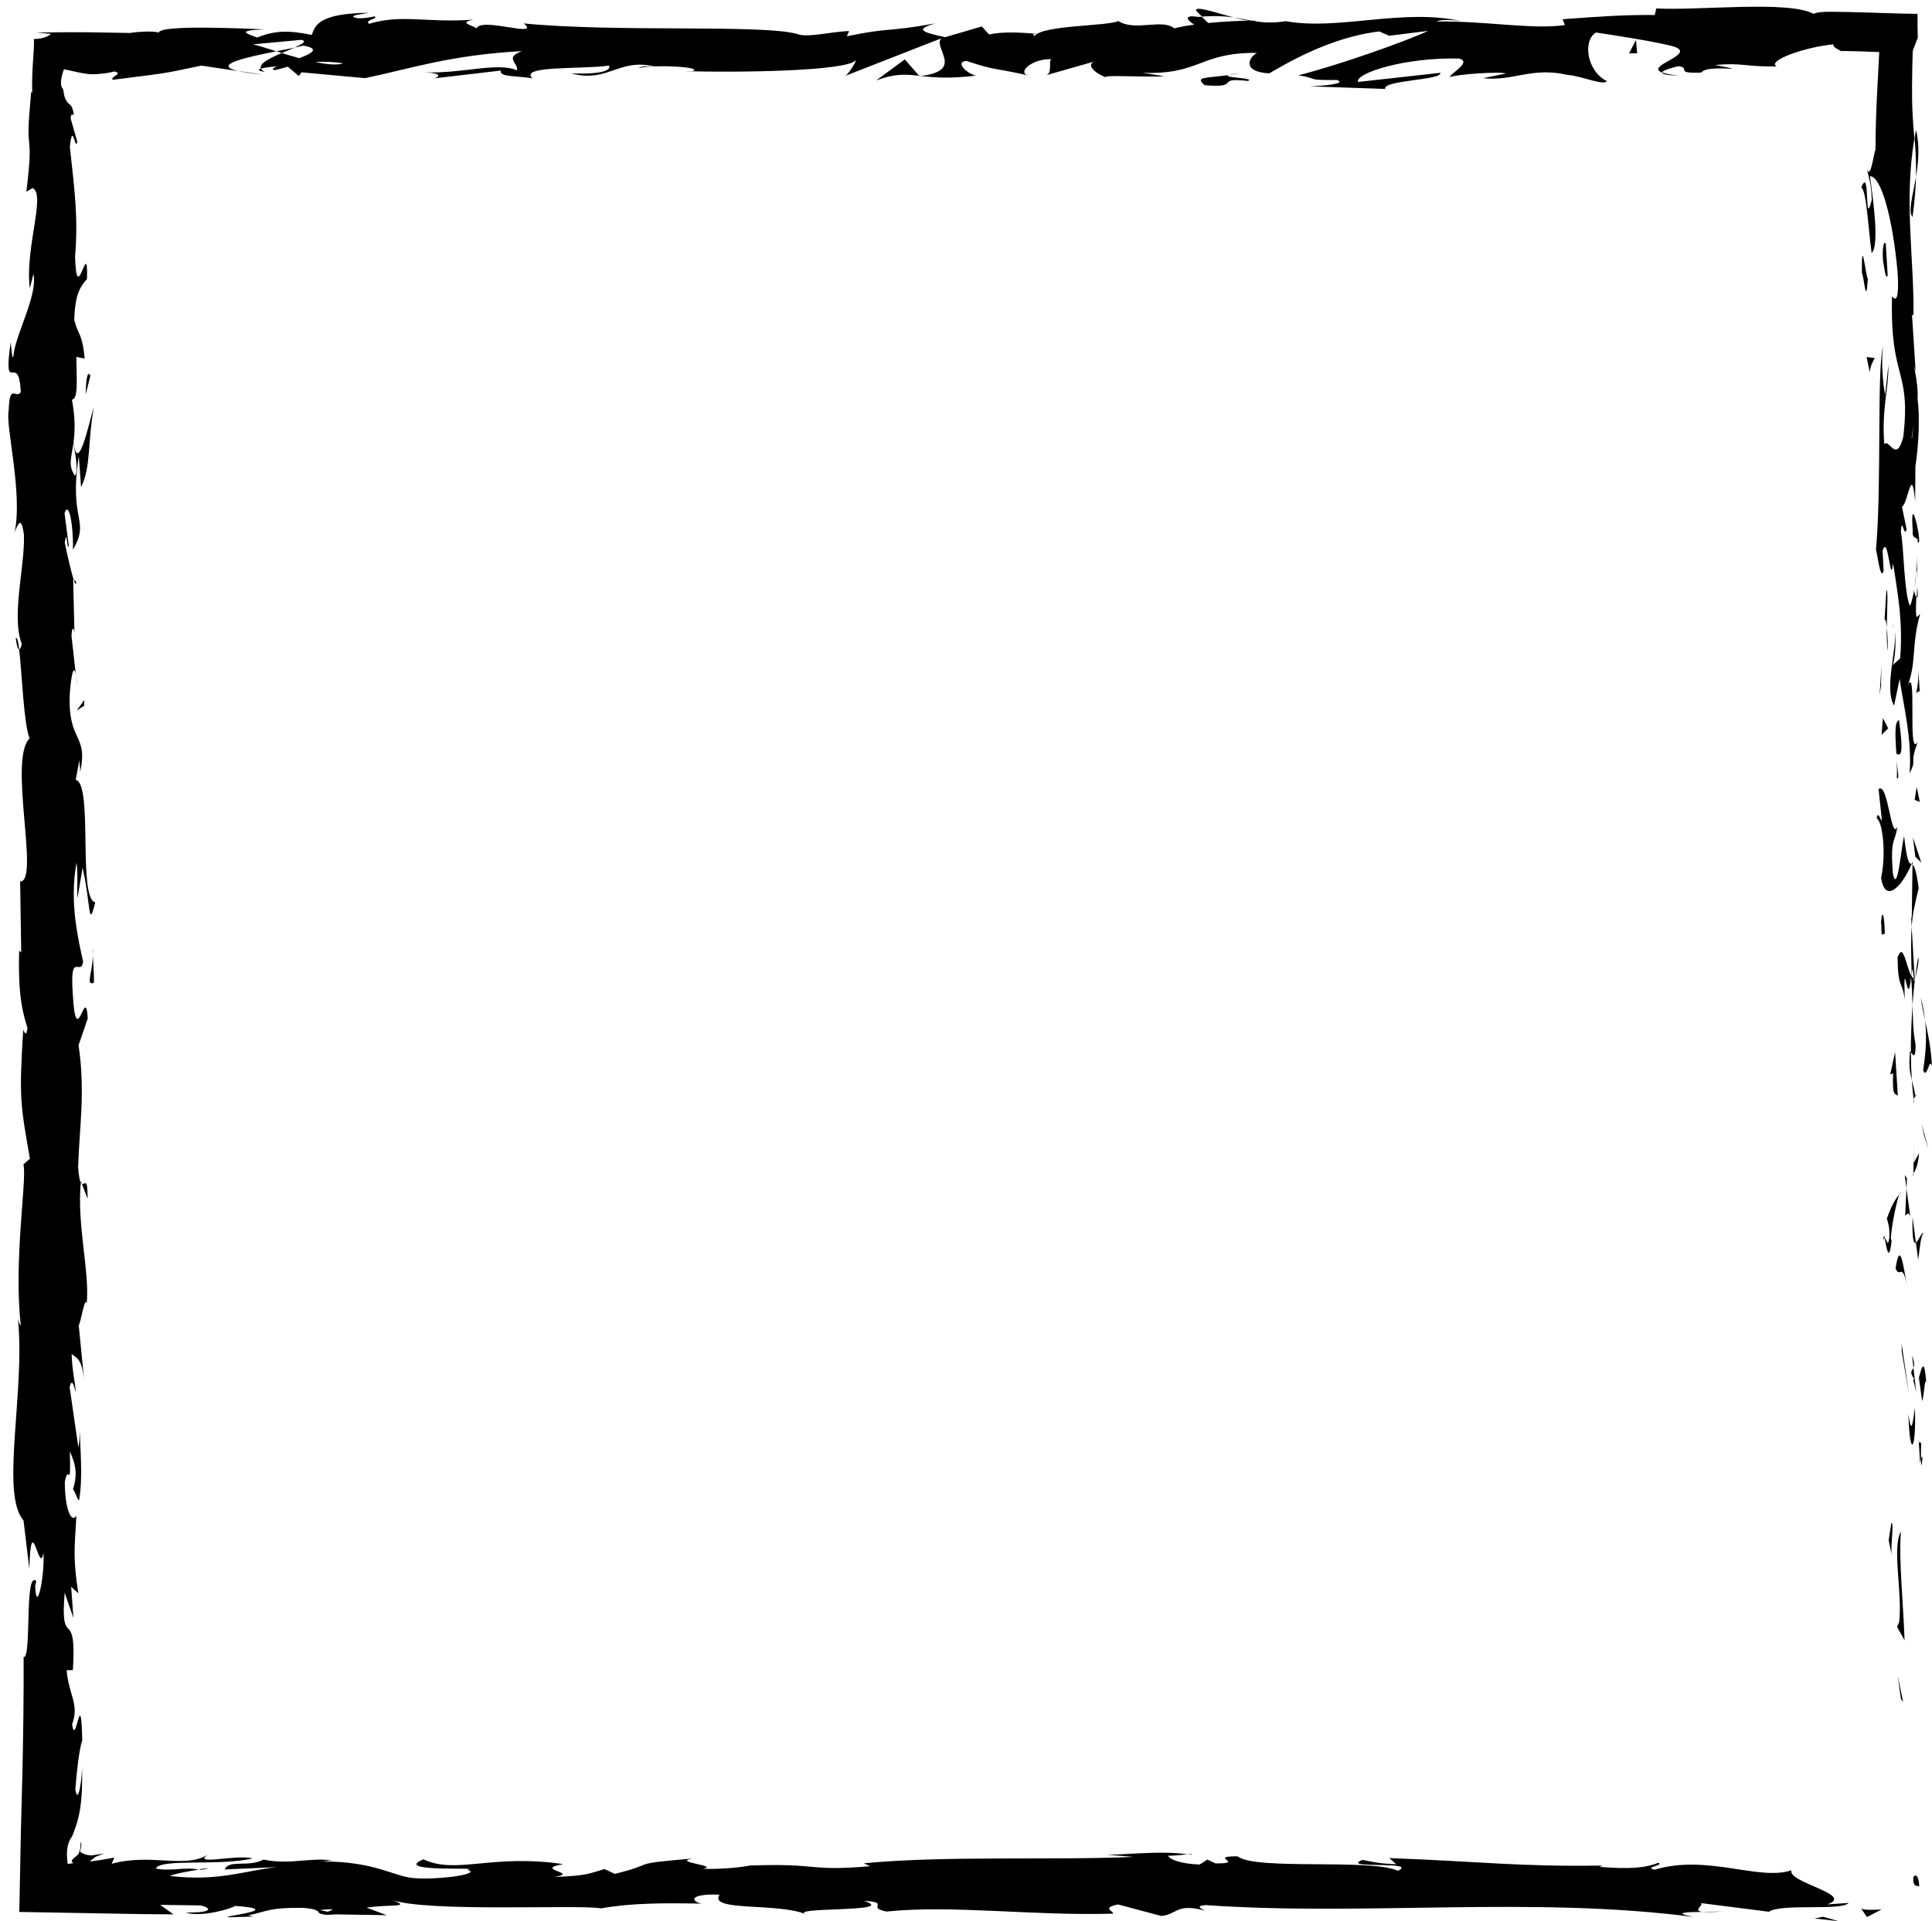 <?xml version="1.0" encoding="UTF-8" standalone="no"?><svg xmlns="http://www.w3.org/2000/svg" xmlns:xlink="http://www.w3.org/1999/xlink" fill="#000000" height="441.5" preserveAspectRatio="xMidYMid meet" version="1" viewBox="-1.9 -1.5 444.0 441.5" width="444" zoomAndPan="magnify"><g><g><g><g><g fill="#000000" id="change1_1"><path d="M437.81,430.11c-0.11,2.49,1.15,1.6,1.37,1.97C438.91,427.91,437.49,430.21,437.81,430.11z" fill="inherit"/><path d="M434.96 388.96L435.47 389.69 434.21 383.62z" fill="inherit"/><path d="M434.98,350.48c-2.14,3.64,0.35,13.94-0.42,20.8l-0.49,1.13l1.72,3.09 C435.53,367.17,434.38,356.34,434.98,350.48z" fill="inherit"/><path d="M439.61,329.96c-0.83,1.27-0.72-4.44-0.26,4.78c0.09-0.46,0.14-0.6,0.21-0.87 C439.55,333.05,439.55,331.9,439.61,329.96z" fill="inherit"/><path d="M439.56,333.88C439.62,337.93,440.26,331.23,439.56,333.88L439.56,333.88z" fill="inherit"/><path d="M439.09,315.16l0.74,5.34c0.49-1.11,0.6-5.87,0.96-4.1C440.38,310.92,439.89,312.05,439.09,315.16z" fill="inherit"/><path d="M437.52,310.1l0.32,2.77C438.04,312.38,438.12,311.65,437.52,310.1z" fill="inherit"/><path d="M438.5,318.74l-0.66-5.87c-0.35,0.77-1.04,0.85,0.24,2.69C437.44,315.08,438.05,316.24,438.5,318.74z" fill="inherit"/><path d="M438.18,322.06c-0.47,2.99-0.76,6.86-1.5,1.5C436.97,333.77,438.48,332.27,438.18,322.06z" fill="inherit"/><path d="M432.77,348.51l-0.63,4l0.72,3.46C432.5,354.25,433.44,348.26,432.77,348.51z" fill="inherit"/><path d="M440.2,281.91c-0.46-0.33-1.21,1.79-1.8,2.19l0.52,3.94C439.23,286.02,439.52,282.18,440.2,281.91z" fill="inherit"/><path d="M438.4,284.1l-0.78-5.9C437.52,283.47,437.9,284.44,438.4,284.1z" fill="inherit"/><path d="M435.15 309.15L436.79 318.84 435.12 307.28z" fill="inherit"/><path d="M440.25 259.38L441.31 262.73 439.71 256.77z" fill="inherit"/><path d="M440.07,244.44c0.87,2.47,1.48-3.39,2.02-0.78c-0.16-4.06-0.91-7.53-1.58-10.65 C440.88,236.33,440.78,239.86,440.07,244.44z" fill="inherit"/><path d="M439.52,227.77c0.21,1.66,0.58,3.37,0.98,5.24C440.3,231.25,440.01,229.52,439.52,227.77z" fill="inherit"/><path d="M437.84,268.16c0.28-0.46,1-1.33,1.3-4.64l-1.28,2.32C437.85,266.54,437.85,267.34,437.84,268.16z" fill="inherit"/><path d="M437.82,265.92l0.04-0.08c0.04-2.52,0.06-4.26,0.07-5.01C437.92,261.46,437.88,263,437.82,265.92z" fill="inherit"/><path d="M437.84,268.74c0-0.21,0-0.37,0.01-0.58C437.71,268.38,437.67,268.52,437.84,268.74z" fill="inherit"/><path d="M436.31,293.69c-0.72-3.47-1.49-10.69-2.58-3.7C434.61,292.47,435.23,288.47,436.31,293.69z" fill="inherit"/><path d="M436.23,271.62l-0.29,6.27c0.34-0.12,0.83-1.25,1.19,0.46L436.23,271.62z" fill="inherit"/><path d="M435.83 268.56L436.23 271.62 436.34 269.3z" fill="inherit"/><path d="M438.32,238.51c-0.56-2.71-0.61-5.67-0.69-9.01c-0.25,3.58-0.39,7.29-0.39,10.81 C437.64,240.8,438.37,242.35,438.32,238.51z" fill="inherit"/><path d="M437.96,251.83c-0.02-0.19-0.05-0.43-0.07-0.6C437.78,251.59,437.75,251.89,437.96,251.83z" fill="inherit"/><path d="M437.63,196.57c-0.08,0.18-0.15,0.34-0.23,0.53c0.08,0.04,0.15,0.07,0.22,0.12L437.63,196.57z" fill="inherit"/><path d="M437,240.91c-0.25,2.69,0.07,4.3,0.46,5.84c-0.13-2.01-0.21-4.15-0.22-6.44 C437.06,240.08,436.94,240.04,437,240.91z" fill="inherit"/><path d="M438.92,218.59c-0.27,1.4-0.49,2.99-0.7,4.67C438.62,221.88,439.25,219.08,438.92,218.59z" fill="inherit"/><path d="M438.25,250.32c0.02,0.13,0.04,0.26,0.06,0.4C438.58,249.84,438.44,249.95,438.25,250.32z" fill="inherit"/><path d="M438.25,250.32c-0.18-1.39-0.5-2.48-0.78-3.57c0.1,1.64,0.24,3.16,0.43,4.48 C437.98,250.89,438.12,250.56,438.25,250.32z" fill="inherit"/><path d="M429.4,186.59c1.19,0.47,2.29,7.56,1.01,13.67c0.89,6.02,4.8,2.08,6.98-3.17c-0.52-0.19-1-0.19-1.7-6.38 c-0.65,2.17-1.52,13.74-2.59,8.52c-0.61-8.2,0.42-6.72,1.05-10.71c-1.48,3.39-2.15-10.44-4.33-8.65l0.77,7.19 C430.25,187.2,429.71,184.59,429.4,186.59z" fill="inherit"/><path d="M437.28,208.89l0.15,2.55c0.21-2.9,0.68-4.98,1.61-8.81c-0.58-4.24-1.02-5.12-1.42-5.41l-0.17,12.55 L437.28,208.89z" fill="inherit"/><path d="M437.43,222.88c-1.29-1.99-1.84-8.11-3.24-4.36c0.09,7.48,1.08,5.24,1.64,9.71 c-0.32-12.07,0.72,3.47,1.45-5.25c0.22,2.37,0.29,4.5,0.34,6.52c0.16-2.17,0.35-4.27,0.59-6.24c-0.03,0.11-0.05,0.19-0.08,0.28 l0,0.06c-0.01,0-0.01-0.01-0.02-0.01c-0.16,0.52-0.26,0.69-0.17,0.1c-0.02-0.04-0.02-0.19-0.03-0.25 C437.75,223.35,437.59,223.12,437.43,222.88c0.27-3.49,0.34-0.55,0.49,0.54c0.06,0.04,0.12,0.13,0.19,0.15 c0.01-0.01,0.01-0.03,0.02-0.04l-0.71-12.09C437.25,214,437.28,217.2,437.43,222.88z" fill="inherit"/><path d="M430.95,283.54c0.11-0.37,0.21-0.36,0.3-0.39C431.09,282.37,430.98,282.08,430.95,283.54z" fill="inherit"/><path d="M431.73,278.57c0.18,0.88,0.7,1.61,0.56,4.47c-0.39,2.48-0.62-0.01-1.04,0.12 c0.34,1.72,0.93,6.03,1.56,0.63l-0.18-0.85c0.44-4.87,2.06-11.12,2.23-10.27C433.7,274.08,432.87,275.33,431.73,278.57z" fill="inherit"/><path d="M434.25,250.38l-0.63-10.07l-1.12,5.13l0.67-0.26C432.91,250.9,433.73,249.67,434.25,250.38z" fill="inherit"/><path d="M438.28 195.42L439.64 196.75 437.71 190.94z" fill="inherit"/><path d="M438.11 182.34L439.3 182.82 438.59 179.37z" fill="inherit"/><path d="M15.53,153.64l0.34,2.96C15.76,155.2,15.65,154.3,15.53,153.64z" fill="inherit"/><path d="M15.61,132.23l-0.58-0.52C15.35,132.69,15.59,133.1,15.61,132.23z" fill="inherit"/><path d="M281.62,2.5c-4.31-1.11-9.12-2.83-8.6-1.49l1.32,1.3C277.35,2.08,279.66,2.23,281.62,2.5z" fill="inherit"/><path d="M61.61,10.28c0.41,0.13,0.84,0.26,1.26,0.4c1.05-0.45,2.03-0.87,2.91-1.24 C64.53,9.68,63.11,9.97,61.61,10.28z" fill="inherit"/><path d="M58.57,15.66l-5.68-0.84C54.17,15.12,56,15.4,58.57,15.66z" fill="inherit"/><path d="M16.91,270.58l1.33,3.45C18.23,268.63,17.56,271.01,16.91,270.58z" fill="inherit"/><path d="M437.63,48.37c0.51-3.72,0.72-6.68,0.79-9.28C437.67,43.57,436.55,47.19,437.63,48.37z" fill="inherit"/><path d="M1.72,145.21c0.24,1.81,0.5,2.58,0.79,2.53C2.29,145.88,2.04,144.83,1.72,145.21z" fill="inherit"/><path d="M438.42,28.36c-0.13,0.65-0.2,1.3-0.31,1.96c0.22,2.72,0.39,5.45,0.31,8.77 C438.98,35.79,439.32,32,438.42,28.36z" fill="inherit"/><path d="M271.02,424.65c0.31,0.06,0.68,0.09,0.96,0.16C272.08,424.63,271.65,424.62,271.02,424.65z" fill="inherit"/><path d="M394.58,437.79c-1.22,0.08-3.2,0.08-5.07,0.1C390.42,437.98,391.95,437.97,394.58,437.79z" fill="inherit"/><path d="M438.68,129.71C438.77,132.48,438.83,130.15,438.68,129.71L438.68,129.71z" fill="inherit"/><path d="M433.53,143.2c-0.15-0.59-0.33-1.04-0.63-1.11C433.21,142.32,433.41,142.71,433.53,143.2z" fill="inherit"/><path d="M421.22,10.17c-0.08,0-0.14,0-0.24,0C421.74,10.42,421.61,10.37,421.22,10.17z" fill="inherit"/><path d="M438.09,133.88c0.16-1.04,0.29-2.24,0.39-3.55C438.38,130.91,438.25,131.99,438.09,133.88z" fill="inherit"/><path d="M438.71,133.32c-0.05,0.96-0.09,1.71-0.13,2.42C438.8,136.09,438.93,135.78,438.71,133.32z" fill="inherit"/><path d="M438.61,125.84c0.02,1.59-0.04,3.07-0.14,4.49c0.09-0.54,0.16-0.77,0.21-0.63 C438.67,128.89,438.65,127.75,438.61,125.84z" fill="inherit"/><path d="M43.78,428.14c0.18,0.04,0.39,0.07,0.59,0.12C47.17,427.72,45.95,427.81,43.78,428.14z" fill="inherit"/><path d="M209.42,16.02c0.13-0.01,0.2-0.05,0.32-0.06c-0.13-0.01-0.29-0.03-0.41-0.05L209.42,16.02z" fill="inherit"/><path d="M199.46,16.99c4.24-1.62,6.66-1.42,9.87-1.08l-3.3-3.75L199.46,16.99z" fill="inherit"/><path d="M15.91,204.91l1.17-7c1.92,8.45,1.26,14.56,2.91,7.99c-4.08-0.99-0.42-27.2-4.49-28.17l0.86-4.61 c-0.04,1.32,0.2,1.53,0.16,2.84c1.95-8.97-2.95-6.66-2.37-18.22c0.31-4.03,0.9-6.84,1.39-4.09l-1.01-8.98 c0.08-2.61,0.79-1.97,0.71,0.63l-0.33-13.69l0.12,0.1c-0.64-1.95-1.63-6.38-2.05-8.54c0.58-3.48,0.43,1.74,0.94,0.85 l-0.99-7.58c1.06-3.09,2.08,3.19,1.93,8.43c4.07-7.08-1.03-6.29,1.35-21.57l0.52,7.16c2.31-4.61,1.47-10.2,2.92-18.29 c-0.75,1.92-3.63,16.2-4.65,7.97c0.31-2.32,0.45-5.37-0.37-9.81c1.45-0.04,1.09-4.37,1.01-9.8l1.92,0.37 c-0.55-5.86-1.53-5.4-2.4-8.85c0.19-6.53,1.68-7.89,2.93-9.43c0.3-10.46-2.38,7.23-2.74-5.16c0.73-8.7-0.05-14.81-1.2-25.22 c0.66-6.09,1.17,1.06,1.72-1.12l-1.53-5.4c0.04-1.32,0.51-0.89,0.74-0.68c-0.3-2.27-0.78-2.37-1.25-2.79 c-0.12-0.1-0.23-0.23-0.35-0.41c-0.06-0.09-0.11-0.22-0.17-0.31c-0.05-0.07-0.11-0.16-0.16-0.26 c-0.21-0.41-0.39-1.09-0.52-2.27c-0.93-0.83-0.45-2.91,0.18-4.59c1.91,0.4,3.74,0.87,5.24,1.06c0.38,0.05,0.75,0.08,1.11,0.09 c0.18,0,0.36,0,0.54,0l0.77-0.04c1.36-0.08,2.68-0.27,3.92-0.6c2.18,0.54-1.05,1.18-0.39,1.92 c12.15-1.57,10.41-1.14,20.38-3.26l8.5,1.26c-6.24-1.44,1.73-3.15,8.72-4.55c-2.21-0.7-4.11-1.31-5.38-1.6l11.15-1.03 c1.35,0.31,0.22,0.97-1.6,1.78c0.76-0.16,1.48-0.31,2.04-0.46c3.99,0.71,1.92,1.82-0.94,2.89c-1.36-0.38-2.71-0.78-4.02-1.18 c-2.75,1.17-5.33,2.46-4.76,3.58c0.72-0.22,2.12-0.41,3.65-0.52c-0.72,0.32-1.18,0.6-0.85,0.79c0.38,0.2,1.54-0.22,3.36-0.71 l2.53,2.14l0.61-0.85l14.58,1.34c10.44-2.15,19.51-5.32,36.08-6.21c-4.11,1.57-0.88,2.56-1.11,4.42 c-4.52-1.97-12.83,0.84-21.41,0.44c4.48,0.21,3.49,1.09,2.35,1.4l15.31-1.79c-0.34,1.52,3.25,1.14,7.25,1.77 c-3.02-3,11.41-2,17.64-2.92c0.39,1.01-1.11,2.04-8.71,1.8c8.39,2.26,10.84-3.53,19.07-1.61c-1.86,0.02-2.86-0.13-3.59,0.38 c4.33-0.9,14.93-0.19,12.44,0.69l-1.85,0.02c12.32,0.36,37.5,0.02,39.34-2.53c0.12,0.33-1.61,3.08-2.36,3.59l21.98-8.59 c-1.94,2.19,5.5,7.41-4.72,8.65c2.93,0.31,6.56,0.68,12.75-0.1c-2-0.31-4.99-3.17-2.25-3.37c7.51,2.44,5.21,1.31,14.46,3.39 c-3-0.47,0.33-3.91,5.07-3.8c-0.74,0.51,0.39,3.39-1.34,3.75l11.8-3.37c-2.94,0.61-0.52,2.86,2.12,3.81 c-1.22-0.66,10.2,0.06,13.34-0.27l-5-0.78c13.32,0.51,13.16-4.74,26.37-4.57c-1.6,0.7-3.95,4.29,2.77,4.71 c3.08-1.73,13.64-8.31,25.33-9.64l2.24,0.99l8.97-1.12c-5.59,2.6-21.26,8.07-29.82,10.2c4.98,0.78,1.39,1.16,8.85,1.08 c2.64,0.93-4.07,1.4-6.27,1.46l17.38,0.6c-0.77-2.02,13.29-2.02,12.63-3.7l-18.88,2.09c-0.76-2.01,10.92-5.72,23.23-5.37 c3.13,0.8-2.34,3.59-2.09,4.26c1.6-0.69,11.69-1.33,12.82-0.83l-5.22,1.08c6.86,0.76,11.19-2.67,19.43-0.75 c2.84,0.13,8.49,2.6,8.98,1.4c-4.64-2.3-5.54-9.42-2.45-11.15c1,0.16,14.93,2.2,18.18,3.34c4.68,1.8-7.03,4.3-3.04,5.85 c0.17-0.55,2.76-1.23,3.84-1.45c2.99,0.47-1.24,1.71,5.25,1.46c1.08-2.05,13.2,0.17,3.07-1.73c6.35-0.58,6.75,0.42,14.2,0.33 c-1.19-0.66,0.49-1.79,3.25-2.82c1.38-0.52,3.04-1.01,4.74-1.41c0.85-0.2,1.72-0.38,2.57-0.52c0.43-0.07,0.85-0.14,1.26-0.19 c0.4-0.06,0.83-0.1,1.29-0.14c-0.41,0.52,1.06,1.2,1.64,1.51c3.38,0.05,6.28,0.15,8.83,0.27c-0.2,3.76-0.37,7.12-0.55,10.61 c-0.17,3.53-0.3,7.36-0.31,11.8c-0.49,1.12-1.09,6.97-1.97,4.48c0.36,1.74,1.05,3.35,1.1,7.09c-1.77,7.24-0.28-8.34-2.4-2.82 c1.19,0.47,1.64,9.68,2.38,15.01c1.84-1.64,0.35-12.31-0.39-17.65c2.53-0.02,5.18,9.27,6.35,21.95 c0.63,10.08-1.64,4.37-1.28,6.12c-0.44,18.93,4.42,16.13,2.59,31.85c-1.61,6.24-3.21,0.28-4.37,1.66 c-0.61-8.21,1.02-12.6,0.96-18.17l-0.76,6.85c-0.54-2.61-0.94-8.09-0.48-11.08c-1.45,5.23-0.28,31.98-1.62,46.59 c0.54,2.59,1.1,7.07,1.75,4.95l-0.23-4.62c1.3-4.25,1.8,8.7,2.41,2.85c0.91,6.2,2.35,13.15,1.62,21.88l-1.84,1.64 c0.54-0.19,1.1-5.7,0.53-8.16c0.82,3.64-2.49,13.38-0.08,17.37l1.27-6.12c0.92,6.22,2.88,13.92,2.3,21.65 c1.82-3.52-0.21-1.78,1.92-7.28c-2.64,4.76,0.11-19.79-2.67-12.13c2.47-5.64,1.05-9.76,3.15-17.13 c-0.61,0.23-1.16,2.61-0.86-3.88c-0.18-0.29-0.4-0.98-0.53-1.42c0.02-0.2,0.03-0.27,0.05-0.44c-0.03,0.13-0.05,0.23-0.07,0.36 c-0.09-0.28-0.11-0.31-0.02,0.13c-0.27,1.55-0.58,2.8-0.92,3.31c-1.39-3.22-1.35-13.55-2.07-17.04 c0.29-3.85,0.7,1.61,1.34-0.49l-1.08-5.22c1.35-0.52,2.24-10.24,3.03-1.16l0.06-8.17c0.76-4.81,1.06-11.43,0.49-15.5 c0.29-3.85-1.49-9.73-0.44-6.38l-0.83-12.81l0.34-0.12c0.17-12.64-2.23-26.02,0.2-40.47c-0.17-2.13-0.36-4.29-0.46-6.81 c-0.02-0.63-0.04-1.29-0.06-1.97c0-1.1-0.01-2.24-0.01-3.43c0.01-2.39,0.06-4.99,0.15-7.94c0.39-0.99,0.78-2.02,1.17-3.1 c-0.07-1.53-0.08-3.36-0.06-5.43c-4.84-0.05-10.58-0.31-15.73-0.42c-1.29-0.02-2.52-0.04-3.68-0.06c-0.4,0-0.79,0-1.17,0 c-0.3,0.01-0.6,0.02-0.87,0.03c-1.1,0.05-1.96,0.19-2.45,0.44c-5.89-3.14-26.52-0.68-36.13-1.24l-0.36,1.52 c-6.61-0.09-12.96,0.35-21.17,0.96l0.5,1.34c-7.08,1.1-18.2-0.96-29.4-0.82c0.76-0.51,3.6-0.38,5.61-0.07 c-13.38-3.04-28.22,2.21-40.35,0c-3.02,0.49-5.21,0.32-7.33-0.02c0.28,0,0.53-0.03,0.75-0.07c-0.31-0.02-0.77-0.02-1.24-0.02 c-1.33-0.23-2.71-0.5-4.2-0.72c1.27,0.33,2.48,0.6,3.53,0.72c-2.33,0.03-5.87,0.19-9.33,0.53l-1.48-1.44 c-0.28,0.01-0.51,0.03-0.8,0.04c-3.4-0.53-2.73,0.68-0.92,1.77c-1.74,0.24-3.34,0.52-4.58,0.87c-2.76-2.33-9.09,0.79-12.86-1.7 c-2.34,1.21-17.43,0.91-19.27,3.46c-0.12-0.33-1.14-0.49,0.73-0.51c-3.86-0.29-7.73-0.58-11.19,0.14l-1.64-1.84l-8.44,2.47 c-5.13-1.12-7.25-1.77-2.16-3.18c-12.29,2.17-9.97,0.82-20.42,2.97l0.51-1.19c-3.74,0.05-9.71,1.64-11.96,0.65 c-8.36-2.26-41.35-0.31-62.8-2.41c4.16,3.5-9.97-1.57-10.82,1.14c-1.25-0.83-4.24-1.29-0.76-2.01 C95.99,3.81,90.49,1.68,82.93,3.97c-1.25-0.83,2.34-1.21,1.23-1.7c-0.88,0.18-3.48,0.72-4.62,0.23 C78.42,2,81.14,1.8,82.87,1.44C71.69,1.58,70.56,4.12,69.75,6.52c-5.67-1.13-8.5-0.97-12.59,0.6c-1.97-0.78-5.26-1.6,1.68-1.88 C54.93,5.12,34.96,4.08,34.56,6c-1.22-0.49-5.46-0.14-6.49,0.08C23.5,6,21.02,5.96,18.56,5.92c-3.19-0.03-6.41-0.03-12.13,0.06 l3.42,0.31C8.81,7.11,7.59,7.41,5.9,7.47c0.06,1.62-0.09,3.22-0.22,5.21c-0.13,1.97-0.26,4.35-0.17,7.17l-0.24-0.28 c-0.18,2.16-0.33,3.9-0.45,5.32c-0.1,1.31-0.14,2.32-0.16,3.14c-0.03,1.64,0.06,2.49,0.14,3.33c0.17,1.69,0.31,3.36-0.64,11.21 l1.44-0.85c3.1,1.46-1.83,13.92-0.64,23.04l0.82-3.29c1.06,4.98-4.21,13.92-4.6,18.92c-0.27,1.09-0.43-1.72-0.63-3.24 c-1.83,13.09,1.89,1.7,2.32,11.45c-1.02,1.8-2.59-2.32-2.77,4.25c-0.82,3.27,3.3,19.05,1.35,28c0.78-1.97,1.57-3.93,2.15,0.6 c0.28,6.95-2.96,18.78-0.49,25.05c-0.21,0.88-0.42,1.22-0.61,1.25c0.64,5.31,1.06,17.25,2.4,20.45 c-4.97,4.91,2.42,33.01-2.17,32.89l0.25,16.33l-0.47-0.43c-0.3,10.44,0.8,14.13,1.9,17.8c-0.31,2.41-0.74,0.65-0.98,0.45 c-0.92,15.25-0.73,16.77,1.55,29.56l-1.49,1.33c0.86,3.47-2.33,22.05-0.6,37.01c-0.17-0.15-0.46-0.46-0.67-1.64 c1.74,16.83-4.12,40.29,1.29,46.46l1.33,11.11c0.42-14.37,2.35,2.14,3.25-3.77c0.32,5.65-1.63,14.61-1.91,7.67l0.27-1.09 c-2.82-2.55-1,17.86-2.92,17.47c0.04,8.96-0.08,17.84-0.28,26.64c-0.11,4.4-0.23,8.77-0.34,13.12 c-0.12,6.31-0.25,12.58-0.37,18.82c6.98,0.12,13.89,0.25,20.75,0.37c4.93,0.1,9.82,0.17,14.67,0.19l-3.05-2.19l9.24,0.13 c2.42,0.51,3.25,1.72-3.34,1.63c3.47,1.24,11.05-1.04,11.24-1.52c12.9,0.89-5.04,2.56-1.08,2.61l5.37-0.16l-1.21-0.26 c4.36-0.9,4.74-1.85,12.66-1.74c5.01,0.44,2.57,1.35,4.54,1.44c-0.01,0.16,0.65,0.23,3.03,0.06l11.64,0.19l-4.65-1.73 c5.16-0.85,10.95,0.09,5.57-1.87c7.88,3.03,43.42,1.09,48.26,2.03c7.23-1.26,14.36-1.24,23.19-1.09 c-2.2-0.36-3.51-2.31,4.11-2.07c-2.79,4.02,13.95,1.74,20.11,4.64c-5.5-1.92,21.67-0.47,13.03-3.2 c6.36,0.33,0.39,1.5,5.21,2.45c15.13-1.56,33.35,1.01,52.06,0.49c0.29-0.53-2.84-1.33,1.17-2.12l9.88,2.64 c3.69-0.26,3.4-3.05,10.15-1.21c-0.95-0.44-2.38-1.11,0.1-1.28c36.65,2.57,74.89-2.11,112.11,2.72 c-5.04-1.02-1.68-1.12,2.17-1.16c-2.5-0.24,0.06-1.3-0.43-2.02l15.58,1.99c2.84-1.98,16.71-0.13,18.33-2.03l-4.93,0.34 c6.56-2.24-9.18-4.98-8.22-7.85c-7.35,2.55-19.37-3.77-31.43-0.13c-2.66-0.59,2.27-0.93,0.85-1.59 c-3.06,1.23-6.75,1.49-13.58,0.94l0.77-0.3c-19.21,0.3-27.45-0.91-49.03-1.72l1.6,1.42c-4.64-0.19-5.61-0.64-7.79-0.99 c-5.32,2.15,13.03,0.12,8.18,2.5c-6.15-2.89-32.71-0.04-36.86-3.33c-7.14-0.02,2.09,1.65-5.04,1.63l-1.89-0.89l-1.8,1.15 c-4.68-0.19-7.04-1.3-7.21-2.05c1.13,0.09,3.23-0.21,4.44-0.28c-6.07-1.05-17.1,0.36-19.19,0.02l6.86,0.55 c-19.47,0.83-43.25-0.34-62.06,1.47l1.43,0.67c-14.37,1.24-11.51-0.74-27.28-0.16l0.57-0.16c-3.16,0.67-7.37,1.01-11.69,0.93 c3.98-0.79-7.49-1.53-2.27-2.39c-15.58,1.33-7.71,1.05-17.99,3.54l-2.37-1.11c-3.51,1.01-3.8,1.54-11.68,1.83 c6.46-0.96-5.03-1.69,2.21-2.96c-16.53-2.43-24.54,2.46-32.13-1.1c-7.59,3.08,14.3,1.71,10.05,2.37 c3.56,1.01-6.27,2.3-11.45,1.99c-5.28-0.07-8.98-3.94-22.26-3.88c1.32,0.01,1.41-0.22,2.73-0.21 c-4.97-0.79-9.74,1.06-15.84-0.21c-3.42,1.86-7.92-0.11-8.9,2.27l12.19-0.55c-6.91,0.62-13.38,3.4-24.76,2.05 c0.89-0.48,4.27-1.11,6.6-1.46c-3.33-0.7-6.41,0.46-9.86-0.25c0.98-2.38,14.81-0.52,22.21-2.33c-3.57-1-14,1.72-10.28-0.85 c-5.35,3.27-13.09-0.41-22.08,2.09l0.59-1.42c-1.26,0.22-4.99,0.9-5.67,0.86c0.46-0.31,0.86-0.62,1.19-0.92 c0.06-0.04,0.05-0.08,0.16-0.12l0.3-0.12l0.59-0.23l1.19-0.46c-0.59,0.13-1.18,0.23-1.76,0.3c-0.13,0.02-0.33,0.03-0.39,0.05 l-0.16,0.04c-0.11,0.02-0.22,0.04-0.33,0.06c-0.44,0.05-0.87,0.02-1.26-0.06c-0.78-0.16-1.32-0.51-1.73-0.76 c0.28-1.03,0.45-1.68,0.15-2.27c0.01,1.32-0.15,2.04-0.42,2.54c0.03,0.29-0.51,0.69-1.03,1.12c-0.5,0.42-0.98,0.86-0.17,1.22 c-0.49,0.08-0.95,0.15-1.34,0.21c-0.31-1.81-0.21-3.41,0.08-4.48c0.15-0.55,0.35-0.99,0.58-1.36c0.11-0.21,0.24-0.31,0.36-0.56 c0.13-0.34,0.26-0.68,0.39-1.03c1.05-2.78,2.16-6.07,1.84-15.73c0.2,2.73-0.86,10.27-1.51,5.99c0.29-3.84,0.84-8.92,1.59-11.28 c-0.3-13.38-1.46,2.05-2.34-3.64c1.73-4.56-0.71-6.57-1.26-12.44l1.45-0.04c0.93-15.25-3.02-4.04-1.89-17.77l2.01,5.8 l-0.52-7.16l1.65,1.48c-1.22-7.79-0.91-10.21-0.44-17.84c-1.02,1.77-2.63-1-2.67-7.75c0.86-4.61,1.38,2.58,1.17-6.99 c0.91,2.16,2.04,4.53,0.71,8.7c0.47,0.43,0.91,2.13,1.37,2.57c0.99-4.96,0.23-12.47,0.21-15.93c-0.05,1.33-0.13,2.93-0.34,3.75 l-2.01-13.88c0.54-2.18,0.98-0.45,1.41,1.26c-0.16-2.81-0.82-4.76-0.95-8.89c1.18,1.07,2.39,0.81,2.94,6.66l-1.31-13.22 c0.51-0.88,1.4-6.79,1.84-5.07c0.69-7.33-2.28-17.98-1.37-27.7c-0.23-0.5-0.45-1.52-0.61-3.58c0.27-9.13,1.71-17.23,0.1-28.05 l2.11-6.14c-0.48-8.48-2.66,8.32-3.45-5.8c-0.67-10,1.8-3.73,2.39-7.24c-1.06-4.97-3.23-13.61-1.51-22.8 C16.06,199.69,15.75,202.07,15.91,204.91z M14.97,100.34c0.3,2.03,1.24,6.07,0.39,7.55C13.7,105.58,14.49,103.79,14.97,100.34z M77.01,13.06c-1.51,0.48-3.84,0.24-6.47-0.31C72.45,12.63,74.61,12.69,77.01,13.06z M437.5,99.3 c-0.02-0.09-0.04-0.15-0.07-0.22C438,94.56,437.78,96.17,437.5,99.3z M436.88,108.69c0.2,0.94,0.4,0.88,0.6,0.48 c-0.37-0.65-0.39-2.76-0.29-5.16C436.81,104.67,436.55,105.88,436.88,108.69z M73.41,437.88l-1.83-0.38 C75.71,437.08,74.55,437.46,73.41,437.88z" fill="inherit"/><path d="M58.98,15.04c-0.57-0.24-0.73-0.51-0.87-0.79C57.32,14.49,57.3,14.78,58.98,15.04z" fill="inherit"/><path d="M16.67,269.94l-0.02,0.32c0.09,0.17,0.17,0.27,0.26,0.32L16.67,269.94z" fill="inherit"/><path d="M383.83,15.88c-1.93-0.21-3.01-0.47-3.73-0.75C380,15.49,380.88,15.79,383.83,15.88z" fill="inherit"/><path d="M439.34,158.42l-0.38-6.01c0.07,2.91-0.24,3.95-0.47,5.41C438.82,157.69,439.31,156.54,439.34,158.42z" fill="inherit"/><path d="M430.38,210.6c0.18,0.88,0.02,1.86,0.2,2.73l0.67-0.24C431.21,209.35,430.66,206.74,430.38,210.6z" fill="inherit"/><path d="M434.53,163.99c-1.22,0.48-0.8,4.25-0.58,8.46c0-0.25-0.01-0.49,0-0.74 C435.65,172.94,435.09,168.46,434.53,163.99z" fill="inherit"/><path d="M433.99,173.42c0.06,1.3,0.09,2.62,0.03,3.89C434.7,177.81,434.16,175.74,433.99,173.42z" fill="inherit"/><path d="M437.68,120.59c-0.31,2,1.56,1.25,1.06,2.38C440.29,125.2,436.87,109.66,437.68,120.59z" fill="inherit"/><path d="M430.52 167.4L432.02 165.89 430.81 163.53z" fill="inherit"/><path d="M431.62,134.15l-0.42,6.73c0.25-0.1,0.4,0.75,0.51,1.8C431.76,138.53,432.06,133.99,431.62,134.15z" fill="inherit"/><path d="M431.71,142.68c-0.03,2.16,0,4.21,0.25,5.42C431.95,146.93,431.9,144.41,431.71,142.68z" fill="inherit"/><path d="M430.06 158.2L430.38 156.21 430.49 151.46z" fill="inherit"/><path d="M431.91,61.81l-0.43-7.34c-0.52-0.75-0.83,1.25-0.63,3.99C431.21,60.21,431.41,62.93,431.91,61.81z" fill="inherit"/><path d="M427.79,84.02c0.31-1.99,0.65-2.12,1.14-3.24l-1.86-0.22L427.79,84.02z" fill="inherit"/><path d="M427.36,62.6c-0.52-0.73-1.48-10.66-1.37-1.35C426.5,62,426.93,69.35,427.36,62.6z" fill="inherit"/><path d="M372.47 10.77L374.34 10.75 374.07 7.69z" fill="inherit"/><path d="M274.94,18.08c8.7,0.73,2.07-1.89,9.93-0.97c2.04-0.72-6.43-0.75-4.33-1.37 C275.29,16.5,272.53,16.07,274.94,18.08z" fill="inherit"/><path d="M280.54,15.74c0.84-0.12,1.73-0.27,2.68-0.46C281.7,15.47,280.98,15.61,280.54,15.74z" fill="inherit"/><path d="M415.09 439.43L420.68 440.06 417.07 439.04z" fill="inherit"/><path d="M425.83,437.16l1.32,1.95l3.36-1.76C429.24,437.43,426.79,437.6,425.83,437.16z" fill="inherit"/><path d="M18.89,84.79l-0.47-0.43c-0.51,0.87-0.54,2.18-0.62,4.8L18.89,84.79z" fill="inherit"/><path d="M17.44 160.69L17.48 159.38 15.71 161.82z" fill="inherit"/><path d="M19.68,224.39c0.07-2.6-0.32-5.66-0.24-8.27C19.76,221.79,17.49,225.09,19.68,224.39z" fill="inherit"/></g></g></g></g></g></svg>